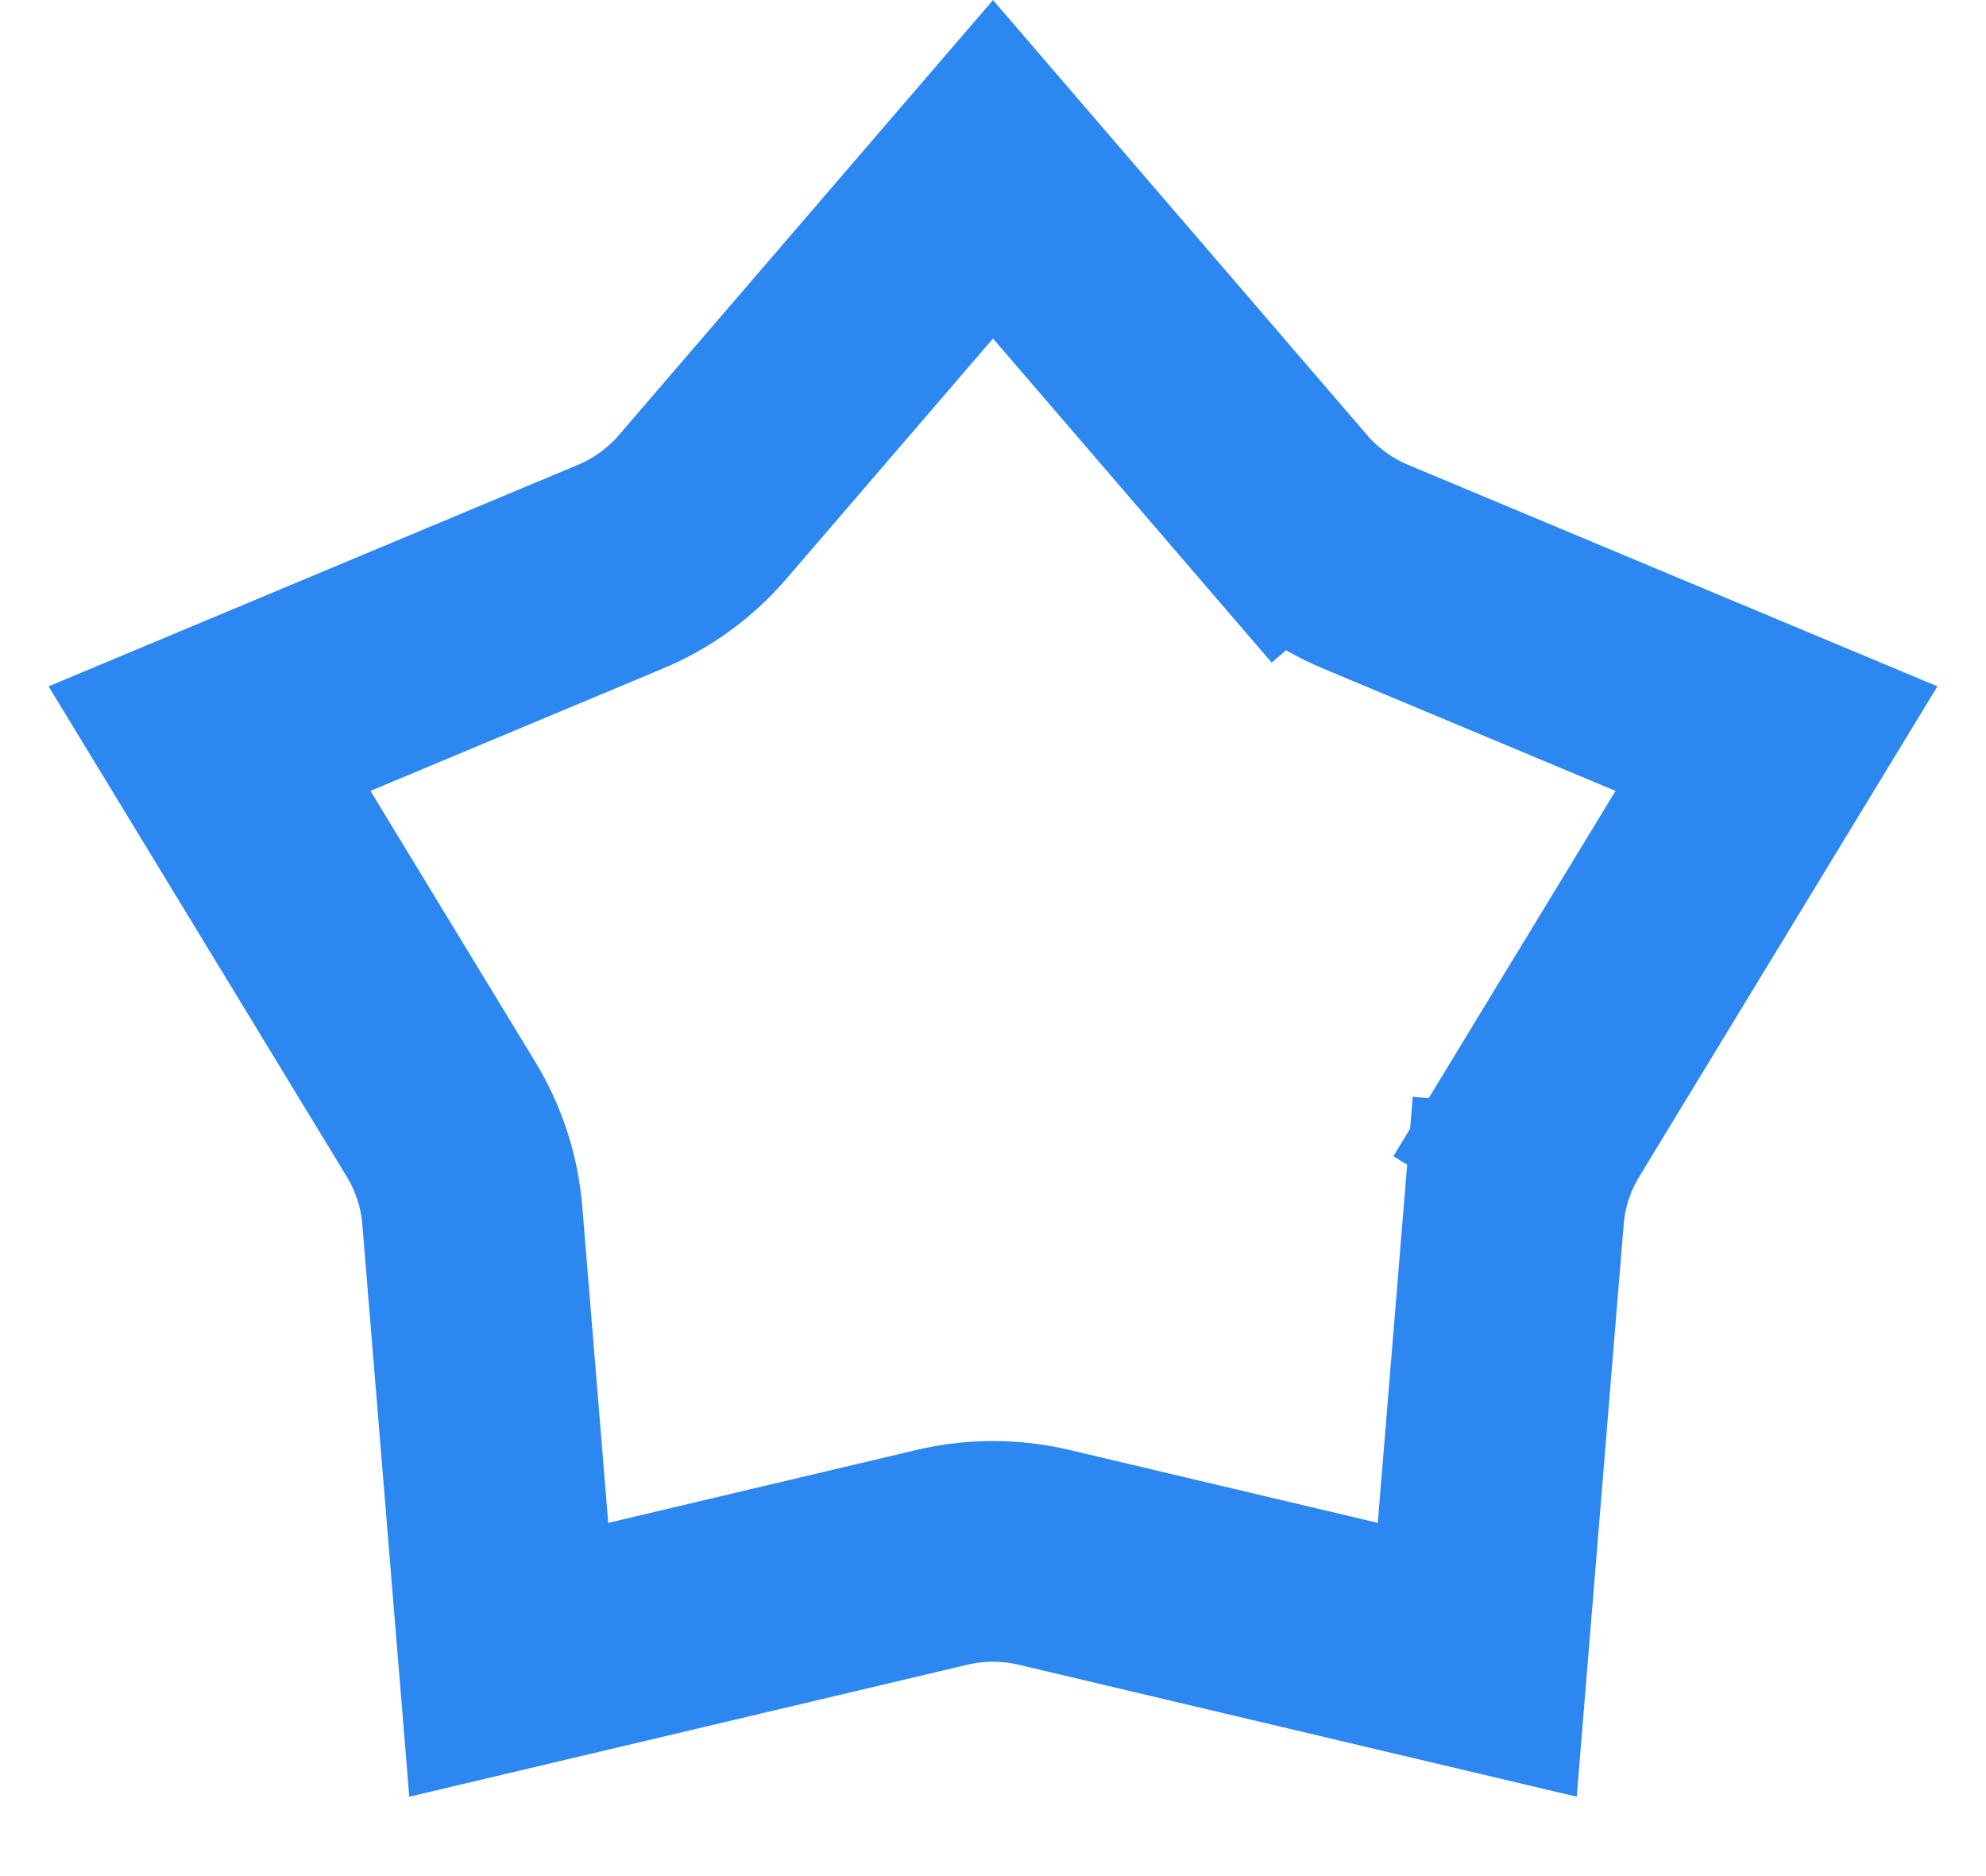 <?xml version="1.0" encoding="UTF-8"?> <svg xmlns="http://www.w3.org/2000/svg" width="18" height="17" viewBox="0 0 18 17" fill="none"> <path d="M14.003 10.142L14.858 10.661L14.003 10.142C13.842 10.407 13.744 10.707 13.719 11.017L14.716 11.099L13.719 11.017L13.389 15.04L9.46 14.111C9.158 14.04 8.842 14.04 8.54 14.111L4.611 15.04L4.281 11.017C4.256 10.707 4.158 10.407 3.997 10.142L1.899 6.693L5.623 5.135C5.91 5.015 6.165 4.83 6.368 4.594L9 1.534L11.632 4.594L12.39 3.942L11.632 4.594C11.835 4.83 12.09 5.015 12.377 5.135L16.101 6.693L14.003 10.142Z" stroke="#2D87F0" stroke-width="2"></path> </svg> 